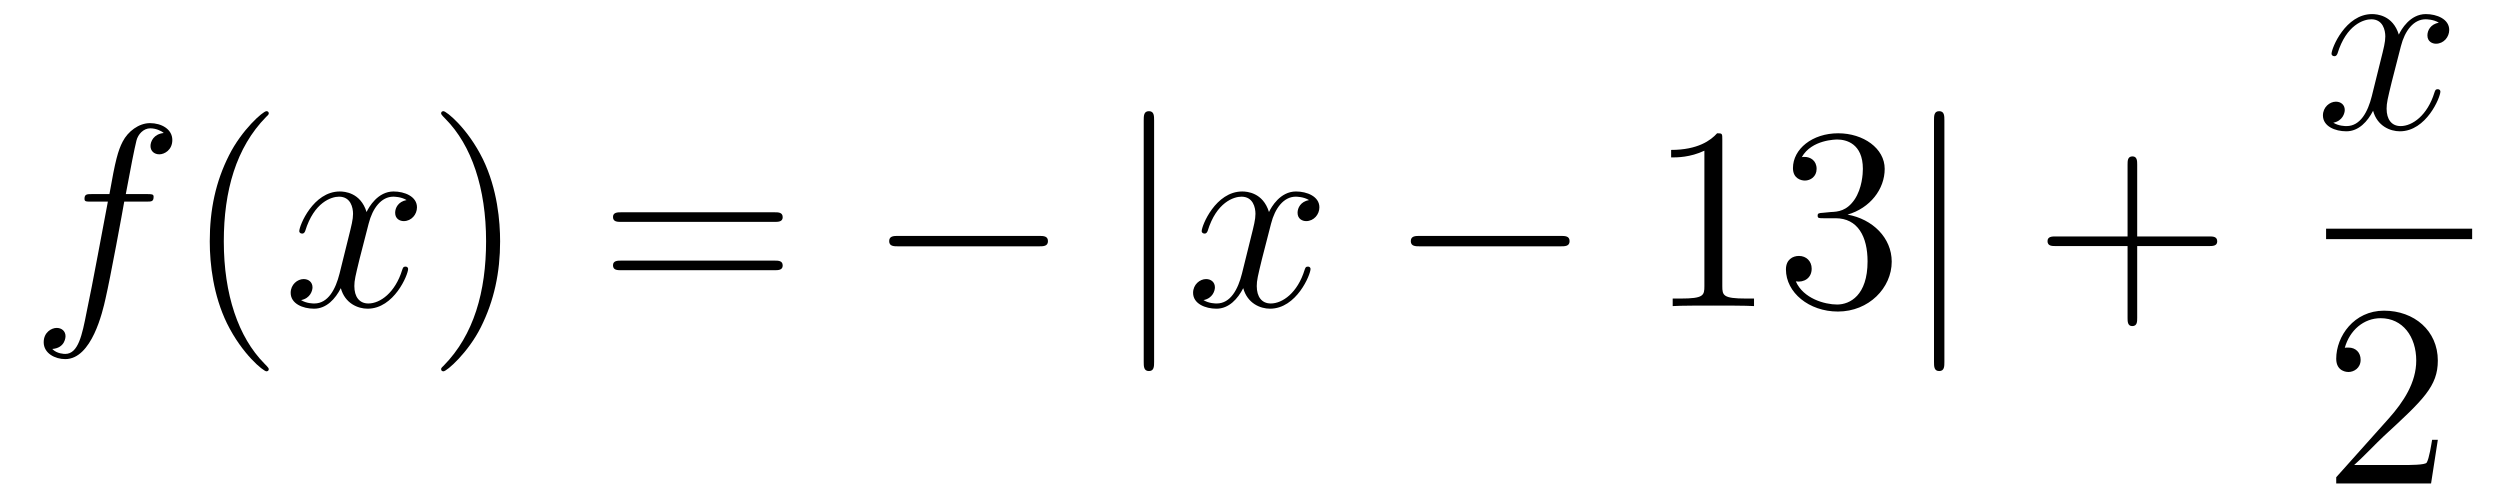 <?xml version='1.0'?>
<!-- This file was generated by dvisvgm 1.14.1 -->
<svg height='23pt' version='1.1' viewBox='0 -23 115 23' width='115pt' xmlns='http://www.w3.org/2000/svg' xmlns:xlink='http://www.w3.org/1999/xlink'>
<g id='page1'>
<g transform='matrix(1 0 0 1 -127 644)'>
<path d='M133.732 -657.726C133.971 -657.726 134.066 -657.726 134.066 -657.953C134.066 -658.072 133.971 -658.072 133.755 -658.072H132.787C133.014 -659.303 133.182 -660.152 133.277 -660.535C133.349 -660.822 133.6 -661.097 133.911 -661.097C134.162 -661.097 134.413 -660.989 134.532 -660.882C134.066 -660.834 133.923 -660.487 133.923 -660.284C133.923 -660.045 134.102 -659.901 134.329 -659.901C134.568 -659.901 134.927 -660.104 134.927 -660.559C134.927 -661.061 134.425 -661.336 133.899 -661.336C133.385 -661.336 132.883 -660.953 132.644 -660.487C132.428 -660.068 132.309 -659.638 132.034 -658.072H131.233C131.006 -658.072 130.887 -658.072 130.887 -657.857C130.887 -657.726 130.958 -657.726 131.197 -657.726H131.962C131.747 -656.614 131.257 -653.912 130.982 -652.633C130.779 -651.593 130.6 -650.72 130.002 -650.72C129.966 -650.72 129.619 -650.72 129.404 -650.947C130.014 -650.995 130.014 -651.521 130.014 -651.533C130.014 -651.772 129.834 -651.916 129.608 -651.916C129.368 -651.916 129.01 -651.712 129.01 -651.258C129.01 -650.744 129.536 -650.481 130.002 -650.481C131.221 -650.481 131.723 -652.669 131.855 -653.267C132.07 -654.187 132.656 -657.367 132.715 -657.726H133.732Z' fill-rule='evenodd'/>
<path d='M139.363 -650.015C139.363 -650.051 139.363 -650.075 139.16 -650.278C137.964 -651.486 137.295 -653.458 137.295 -655.897C137.295 -658.216 137.857 -660.212 139.243 -661.623C139.363 -661.73 139.363 -661.754 139.363 -661.79C139.363 -661.862 139.303 -661.886 139.255 -661.886C139.1 -661.886 138.12 -661.025 137.534 -659.853C136.924 -658.646 136.649 -657.367 136.649 -655.897C136.649 -654.832 136.817 -653.41 137.438 -652.131C138.143 -650.697 139.124 -649.919 139.255 -649.919C139.303 -649.919 139.363 -649.943 139.363 -650.015Z' fill-rule='evenodd'/>
<path d='M145.703 -657.797C145.32 -657.726 145.177 -657.439 145.177 -657.212C145.177 -656.925 145.404 -656.829 145.571 -656.829C145.93 -656.829 146.181 -657.14 146.181 -657.462C146.181 -657.965 145.607 -658.192 145.105 -658.192C144.376 -658.192 143.969 -657.474 143.862 -657.247C143.587 -658.144 142.845 -658.192 142.63 -658.192C141.411 -658.192 140.766 -656.626 140.766 -656.363C140.766 -656.315 140.813 -656.255 140.897 -656.255C140.993 -656.255 141.017 -656.327 141.04 -656.375C141.447 -657.702 142.248 -657.953 142.595 -657.953C143.133 -657.953 143.24 -657.451 143.24 -657.164C143.24 -656.901 143.168 -656.626 143.025 -656.052L142.619 -654.414C142.439 -653.697 142.093 -653.04 141.459 -653.04C141.399 -653.04 141.1 -653.04 140.849 -653.195C141.279 -653.279 141.375 -653.637 141.375 -653.781C141.375 -654.02 141.196 -654.163 140.969 -654.163C140.682 -654.163 140.371 -653.912 140.371 -653.53C140.371 -653.028 140.933 -652.8 141.447 -652.8C142.021 -652.8 142.427 -653.255 142.678 -653.745C142.869 -653.04 143.467 -652.8 143.91 -652.8C145.129 -652.8 145.774 -654.367 145.774 -654.629C145.774 -654.689 145.726 -654.737 145.655 -654.737C145.547 -654.737 145.535 -654.677 145.5 -654.582C145.177 -653.53 144.483 -653.04 143.946 -653.04C143.527 -653.04 143.3 -653.35 143.3 -653.84C143.3 -654.103 143.348 -654.295 143.539 -655.084L143.957 -656.709C144.137 -657.427 144.543 -657.953 145.093 -657.953C145.117 -657.953 145.452 -657.953 145.703 -657.797Z' fill-rule='evenodd'/>
<path d='M150.005 -655.897C150.005 -656.805 149.886 -658.287 149.216 -659.674C148.511 -661.108 147.531 -661.886 147.399 -661.886C147.351 -661.886 147.292 -661.862 147.292 -661.79C147.292 -661.754 147.292 -661.73 147.495 -661.527C148.69 -660.32 149.36 -658.347 149.36 -655.908C149.36 -653.589 148.798 -651.593 147.411 -650.182C147.292 -650.075 147.292 -650.051 147.292 -650.015C147.292 -649.943 147.351 -649.919 147.399 -649.919C147.554 -649.919 148.535 -650.78 149.121 -651.952C149.73 -653.171 150.005 -654.462 150.005 -655.897Z' fill-rule='evenodd'/>
<path d='M162.622 -656.793C162.789 -656.793 163.004 -656.793 163.004 -657.008C163.004 -657.235 162.801 -657.235 162.622 -657.235H155.581C155.413 -657.235 155.198 -657.235 155.198 -657.02C155.198 -656.793 155.401 -656.793 155.581 -656.793H162.622ZM162.622 -654.57C162.789 -654.57 163.004 -654.57 163.004 -654.785C163.004 -655.012 162.801 -655.012 162.622 -655.012H155.581C155.413 -655.012 155.198 -655.012 155.198 -654.797C155.198 -654.57 155.401 -654.57 155.581 -654.57H162.622Z' fill-rule='evenodd'/>
<path d='M174.788 -655.669C174.991 -655.669 175.206 -655.669 175.206 -655.908C175.206 -656.148 174.991 -656.148 174.788 -656.148H168.321C168.117 -656.148 167.902 -656.148 167.902 -655.908C167.902 -655.669 168.117 -655.669 168.321 -655.669H174.788Z' fill-rule='evenodd'/>
<path d='M180.089 -661.455C180.089 -661.67 180.089 -661.886 179.85 -661.886C179.611 -661.886 179.611 -661.67 179.611 -661.455V-650.362C179.611 -650.147 179.611 -649.932 179.85 -649.932C180.089 -649.932 180.089 -650.147 180.089 -650.362V-661.455Z' fill-rule='evenodd'/>
<path d='M187.214 -657.797C186.831 -657.726 186.688 -657.439 186.688 -657.212C186.688 -656.925 186.915 -656.829 187.082 -656.829C187.441 -656.829 187.692 -657.14 187.692 -657.462C187.692 -657.965 187.118 -658.192 186.616 -658.192C185.887 -658.192 185.48 -657.474 185.373 -657.247C185.098 -658.144 184.357 -658.192 184.142 -658.192C182.922 -658.192 182.277 -656.626 182.277 -656.363C182.277 -656.315 182.324 -656.255 182.408 -656.255C182.504 -656.255 182.528 -656.327 182.552 -656.375C182.958 -657.702 183.759 -657.953 184.106 -657.953C184.644 -657.953 184.751 -657.451 184.751 -657.164C184.751 -656.901 184.679 -656.626 184.536 -656.052L184.13 -654.414C183.95 -653.697 183.604 -653.04 182.97 -653.04C182.91 -653.04 182.612 -653.04 182.36 -653.195C182.791 -653.279 182.886 -653.637 182.886 -653.781C182.886 -654.02 182.707 -654.163 182.48 -654.163C182.193 -654.163 181.882 -653.912 181.882 -653.53C181.882 -653.028 182.444 -652.8 182.958 -652.8C183.532 -652.8 183.938 -653.255 184.189 -653.745C184.381 -653.04 184.978 -652.8 185.421 -652.8C186.64 -652.8 187.285 -654.367 187.285 -654.629C187.285 -654.689 187.238 -654.737 187.166 -654.737C187.058 -654.737 187.046 -654.677 187.011 -654.582C186.688 -653.53 185.994 -653.04 185.457 -653.04C185.038 -653.04 184.811 -653.35 184.811 -653.84C184.811 -654.103 184.859 -654.295 185.05 -655.084L185.468 -656.709C185.648 -657.427 186.054 -657.953 186.604 -657.953C186.628 -657.953 186.963 -657.953 187.214 -657.797Z' fill-rule='evenodd'/>
<path d='M198.782 -655.669C198.986 -655.669 199.201 -655.669 199.201 -655.908C199.201 -656.148 198.986 -656.148 198.782 -656.148H192.316C192.113 -656.148 191.897 -656.148 191.897 -655.908C191.897 -655.669 192.113 -655.669 192.316 -655.669H198.782Z' fill-rule='evenodd'/>
<path d='M206.226 -660.582C206.226 -660.858 206.226 -660.869 205.987 -660.869C205.7 -660.547 205.103 -660.104 203.872 -660.104V-659.758C204.146 -659.758 204.744 -659.758 205.402 -660.068V-653.84C205.402 -653.41 205.366 -653.267 204.313 -653.267H203.944V-652.92C204.265 -652.944 205.426 -652.944 205.819 -652.944C206.214 -652.944 207.362 -652.944 207.685 -652.92V-653.267H207.314C206.262 -653.267 206.226 -653.41 206.226 -653.84V-660.582ZM210.863 -657.212C210.66 -657.2 210.612 -657.187 210.612 -657.08C210.612 -656.961 210.672 -656.961 210.887 -656.961H211.436C212.453 -656.961 212.908 -656.124 212.908 -654.976C212.908 -653.41 212.094 -652.992 211.508 -652.992C210.935 -652.992 209.954 -653.267 209.608 -654.056C209.99 -653.996 210.337 -654.211 210.337 -654.641C210.337 -654.988 210.086 -655.227 209.752 -655.227C209.465 -655.227 209.153 -655.06 209.153 -654.606C209.153 -653.542 210.217 -652.669 211.544 -652.669C212.966 -652.669 214.019 -653.757 214.019 -654.964C214.019 -656.064 213.134 -656.925 211.986 -657.128C213.026 -657.427 213.696 -658.299 213.696 -659.232C213.696 -660.176 212.716 -660.869 211.556 -660.869C210.361 -660.869 209.476 -660.14 209.476 -659.268C209.476 -658.789 209.846 -658.694 210.026 -658.694C210.277 -658.694 210.564 -658.873 210.564 -659.232C210.564 -659.614 210.277 -659.782 210.014 -659.782C209.942 -659.782 209.918 -659.782 209.882 -659.77C210.337 -660.582 211.46 -660.582 211.52 -660.582C211.915 -660.582 212.692 -660.403 212.692 -659.232C212.692 -659.005 212.656 -658.335 212.309 -657.821C211.951 -657.295 211.544 -657.259 211.222 -657.247L210.863 -657.212Z' fill-rule='evenodd'/>
<path d='M216.442 -661.455C216.442 -661.67 216.442 -661.886 216.203 -661.886S215.964 -661.67 215.964 -661.455V-650.362C215.964 -650.147 215.964 -649.932 216.203 -649.932S216.442 -650.147 216.442 -650.362V-661.455Z' fill-rule='evenodd'/>
<path d='M225.311 -655.681H228.61C228.776 -655.681 228.992 -655.681 228.992 -655.897C228.992 -656.124 228.79 -656.124 228.61 -656.124H225.311V-659.423C225.311 -659.59 225.311 -659.806 225.095 -659.806C224.868 -659.806 224.868 -659.602 224.868 -659.423V-656.124H221.569C221.401 -656.124 221.186 -656.124 221.186 -655.908C221.186 -655.681 221.389 -655.681 221.569 -655.681H224.868V-652.382C224.868 -652.215 224.868 -652 225.083 -652C225.311 -652 225.311 -652.203 225.311 -652.382V-655.681Z' fill-rule='evenodd'/>
<path d='M239.186 -665.957C238.804 -665.886 238.661 -665.599 238.661 -665.372C238.661 -665.085 238.888 -664.989 239.054 -664.989C239.413 -664.989 239.664 -665.3 239.664 -665.622C239.664 -666.125 239.09 -666.352 238.589 -666.352C237.859 -666.352 237.452 -665.634 237.346 -665.407C237.071 -666.304 236.329 -666.352 236.114 -666.352C234.895 -666.352 234.25 -664.786 234.25 -664.523C234.25 -664.475 234.296 -664.415 234.38 -664.415C234.476 -664.415 234.5 -664.487 234.524 -664.535C234.931 -665.862 235.732 -666.113 236.078 -666.113C236.616 -666.113 236.724 -665.611 236.724 -665.324C236.724 -665.061 236.652 -664.786 236.508 -664.212L236.102 -662.574C235.922 -661.857 235.577 -661.2 234.942 -661.2C234.883 -661.2 234.584 -661.2 234.332 -661.355C234.763 -661.439 234.859 -661.797 234.859 -661.941C234.859 -662.18 234.679 -662.323 234.452 -662.323C234.166 -662.323 233.855 -662.072 233.855 -661.69C233.855 -661.188 234.416 -660.96 234.931 -660.96C235.505 -660.96 235.91 -661.415 236.162 -661.905C236.353 -661.2 236.951 -660.96 237.394 -660.96C238.613 -660.96 239.258 -662.527 239.258 -662.789C239.258 -662.849 239.21 -662.897 239.138 -662.897C239.03 -662.897 239.018 -662.837 238.984 -662.742C238.661 -661.69 237.967 -661.2 237.43 -661.2C237.011 -661.2 236.784 -661.51 236.784 -662C236.784 -662.263 236.831 -662.455 237.023 -663.244L237.44 -664.869C237.62 -665.587 238.026 -666.113 238.577 -666.113C238.601 -666.113 238.936 -666.113 239.186 -665.957Z' fill-rule='evenodd'/>
<path d='M234 -656H240.719V-656.481H234'/>
<path d='M239.14 -646.768H238.877C238.841 -646.565 238.745 -645.907 238.626 -645.716C238.542 -645.609 237.86 -645.609 237.502 -645.609H235.291C235.614 -645.884 236.342 -646.649 236.653 -646.936C238.47 -648.609 239.14 -649.231 239.14 -650.414C239.14 -651.789 238.052 -652.709 236.665 -652.709C235.279 -652.709 234.466 -651.526 234.466 -650.498C234.466 -649.888 234.992 -649.888 235.027 -649.888C235.279 -649.888 235.589 -650.067 235.589 -650.45C235.589 -650.785 235.362 -651.012 235.027 -651.012C234.92 -651.012 234.896 -651.012 234.86 -651C235.087 -651.813 235.733 -652.363 236.51 -652.363C237.526 -652.363 238.147 -651.514 238.147 -650.414C238.147 -649.398 237.562 -648.513 236.881 -647.748L234.466 -645.047V-644.76H238.829L239.14 -646.768Z' fill-rule='evenodd'/>
</g>
</g>
</svg>
